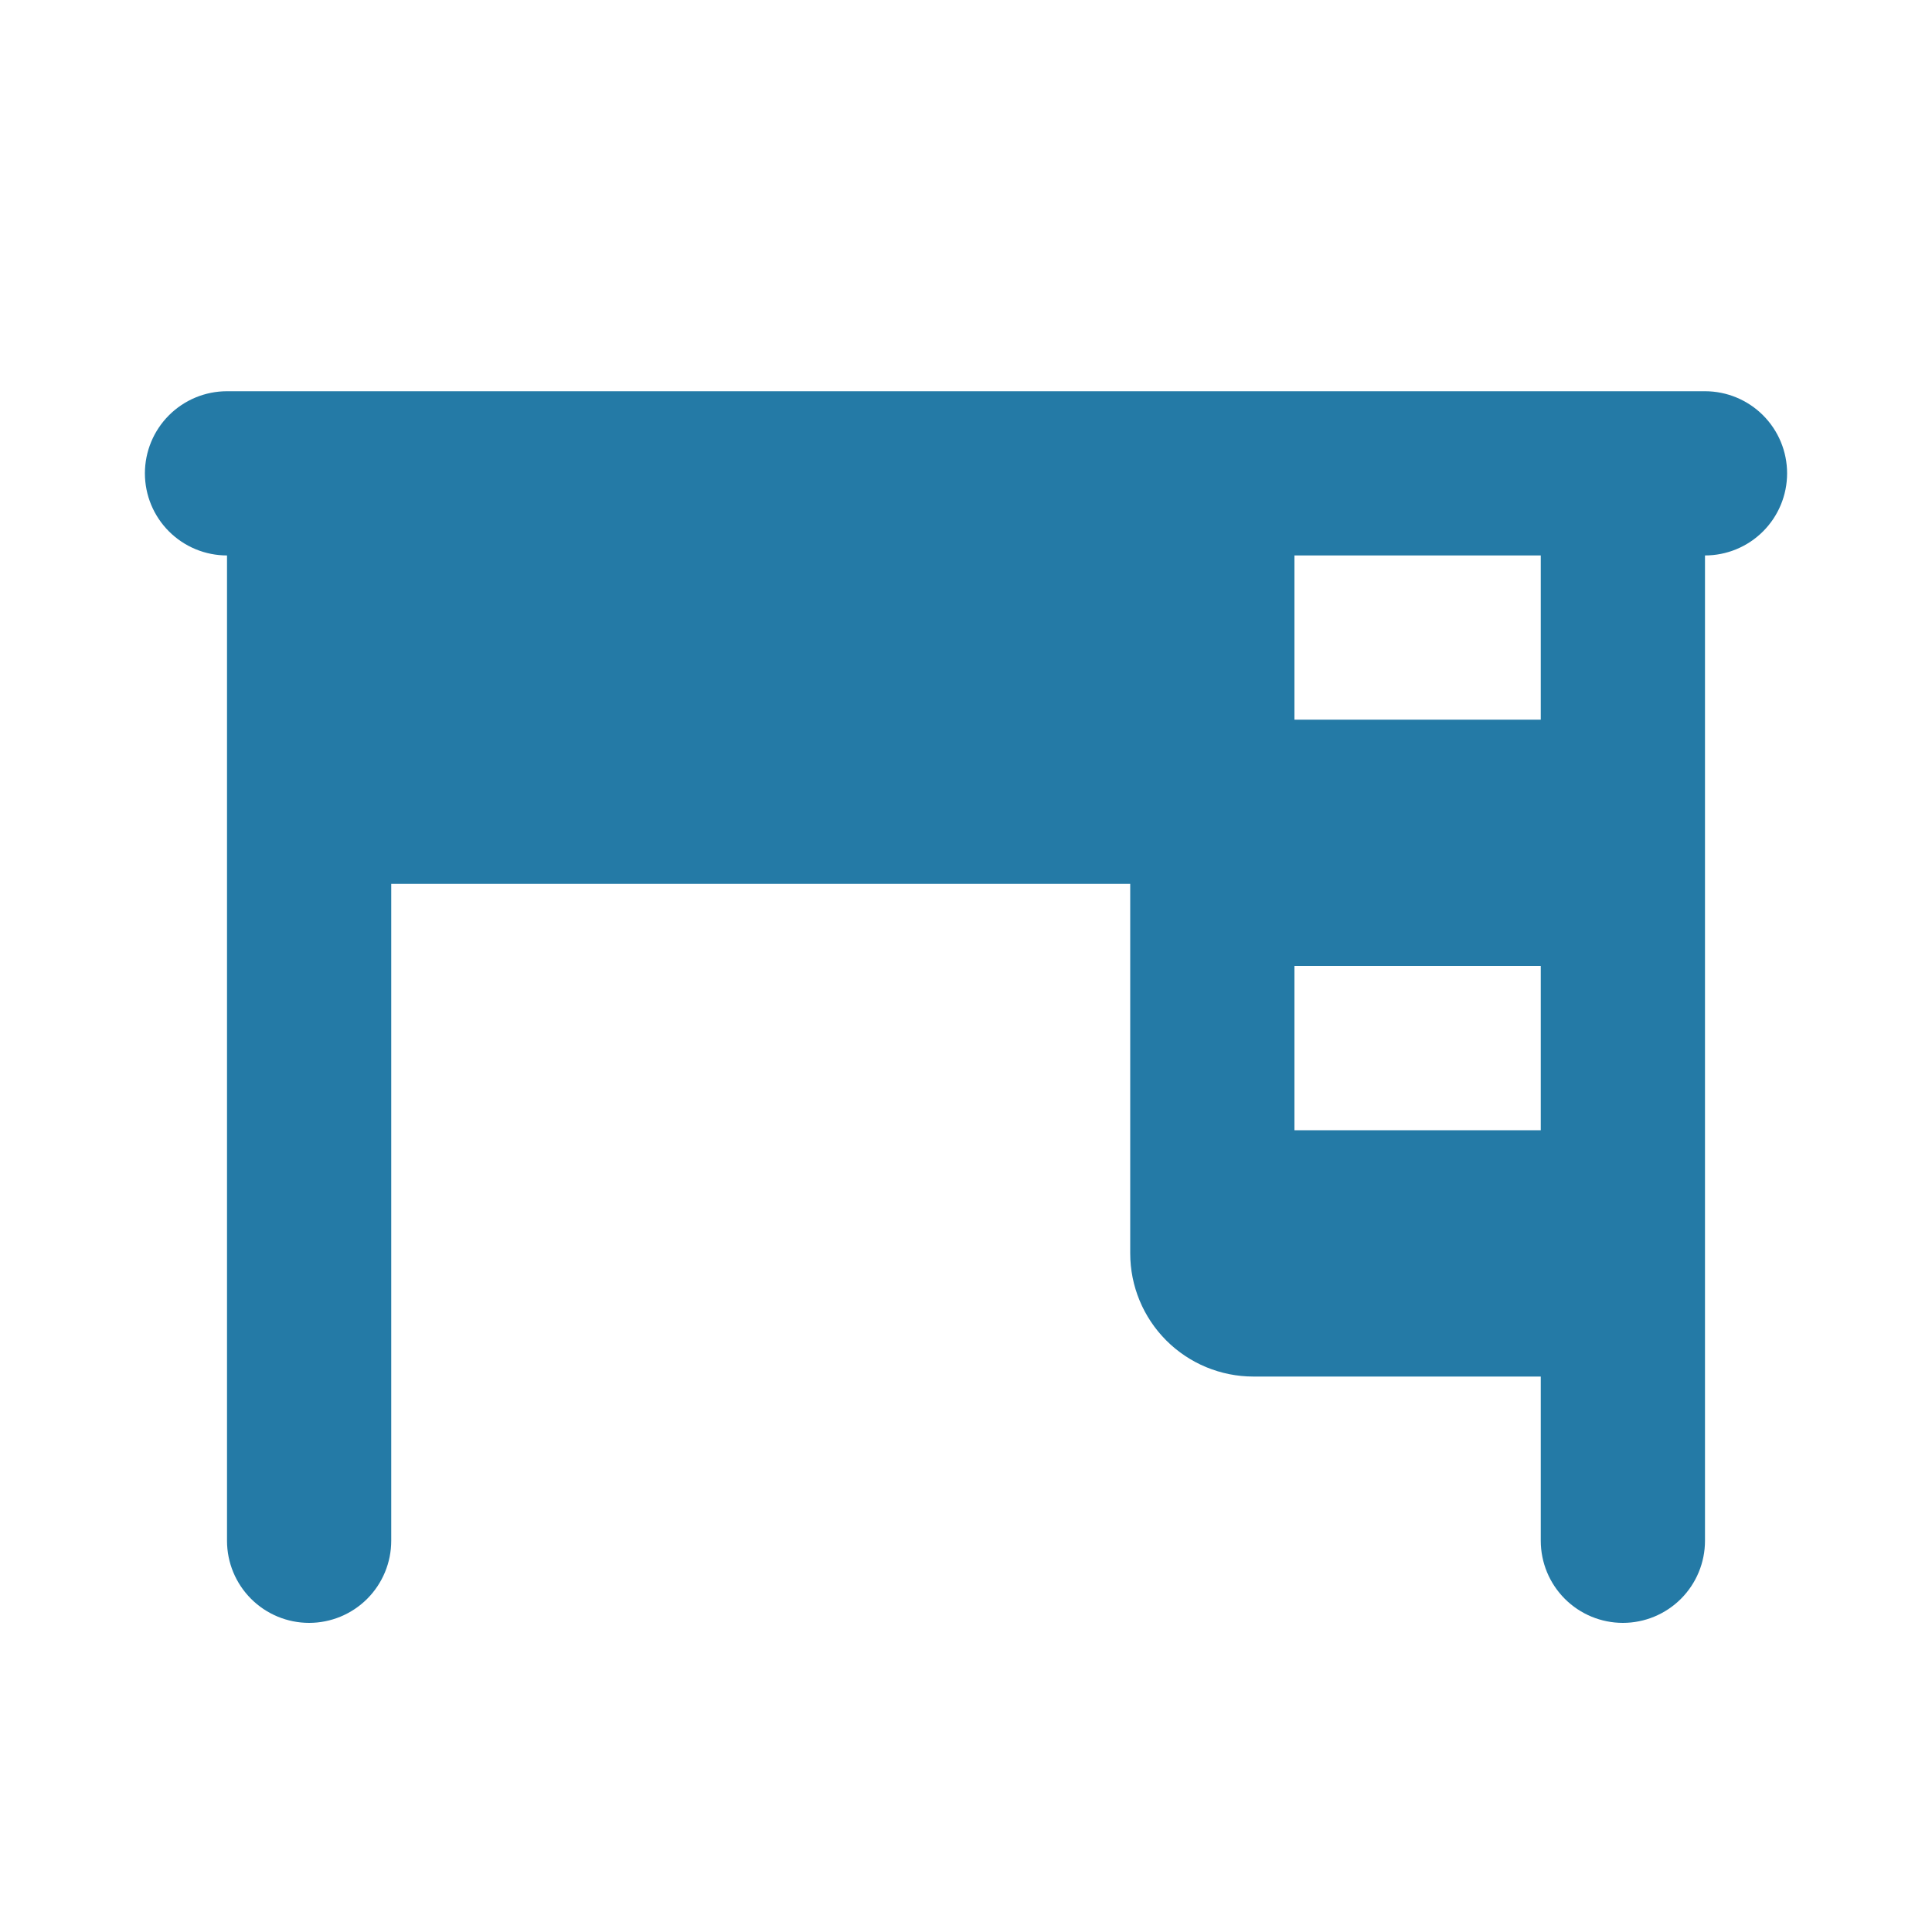 <svg width="100" height="100" viewBox="0 0 100 100" fill="none" xmlns="http://www.w3.org/2000/svg">
<g clip-path="url(#clip0_741_40)">
<mask id="mask0_741_40" style="mask-type:luminance" maskUnits="userSpaceOnUse" x="0" y="0" width="100" height="100">
<path d="M100 0H0V100H100V0Z" fill="white"/>
</mask>
<g mask="url(#mask0_741_40)">
<mask id="mask1_741_40" style="mask-type:luminance" maskUnits="userSpaceOnUse" x="-1" y="-1" width="102" height="102">
<path d="M101 -1H-1V101H101V-1Z" fill="white"/>
</mask>
<g mask="url(#mask1_741_40)">
<path fill-rule="evenodd" clip-rule="evenodd" d="M88.25 20.25C89.377 20.25 90.458 20.698 91.255 21.495C92.052 22.292 92.5 23.373 92.5 24.5C92.5 25.627 92.052 26.708 91.255 27.505C90.458 28.302 89.377 28.75 88.25 28.75V79.75C88.25 80.877 87.802 81.958 87.005 82.755C86.208 83.552 85.127 84 84 84C82.873 84 81.792 83.552 80.995 82.755C80.198 81.958 79.75 80.877 79.75 79.75V71.25H64.875C63.184 71.25 61.563 70.578 60.367 69.383C59.172 68.187 58.5 66.566 58.5 64.875V45.75H20.25V79.75C20.25 80.877 19.802 81.958 19.005 82.755C18.208 83.552 17.127 84 16 84C14.873 84 13.792 83.552 12.995 82.755C12.198 81.958 11.75 80.877 11.75 79.75V28.75C10.623 28.75 9.542 28.302 8.745 27.505C7.948 26.708 7.5 25.627 7.5 24.5C7.5 23.373 7.948 22.292 8.745 21.495C9.542 20.698 10.623 20.25 11.75 20.25H88.25ZM79.75 50H67V58.5H79.75V50ZM79.75 28.75H67V37.25H79.75V28.75Z" fill="#247AA6"/>
</g>
</g>
</g>
<defs>
<clipPath id="clip0_741_40">
<rect width="100" height="100" fill="white"/>
</clipPath>
</defs>
</svg>
